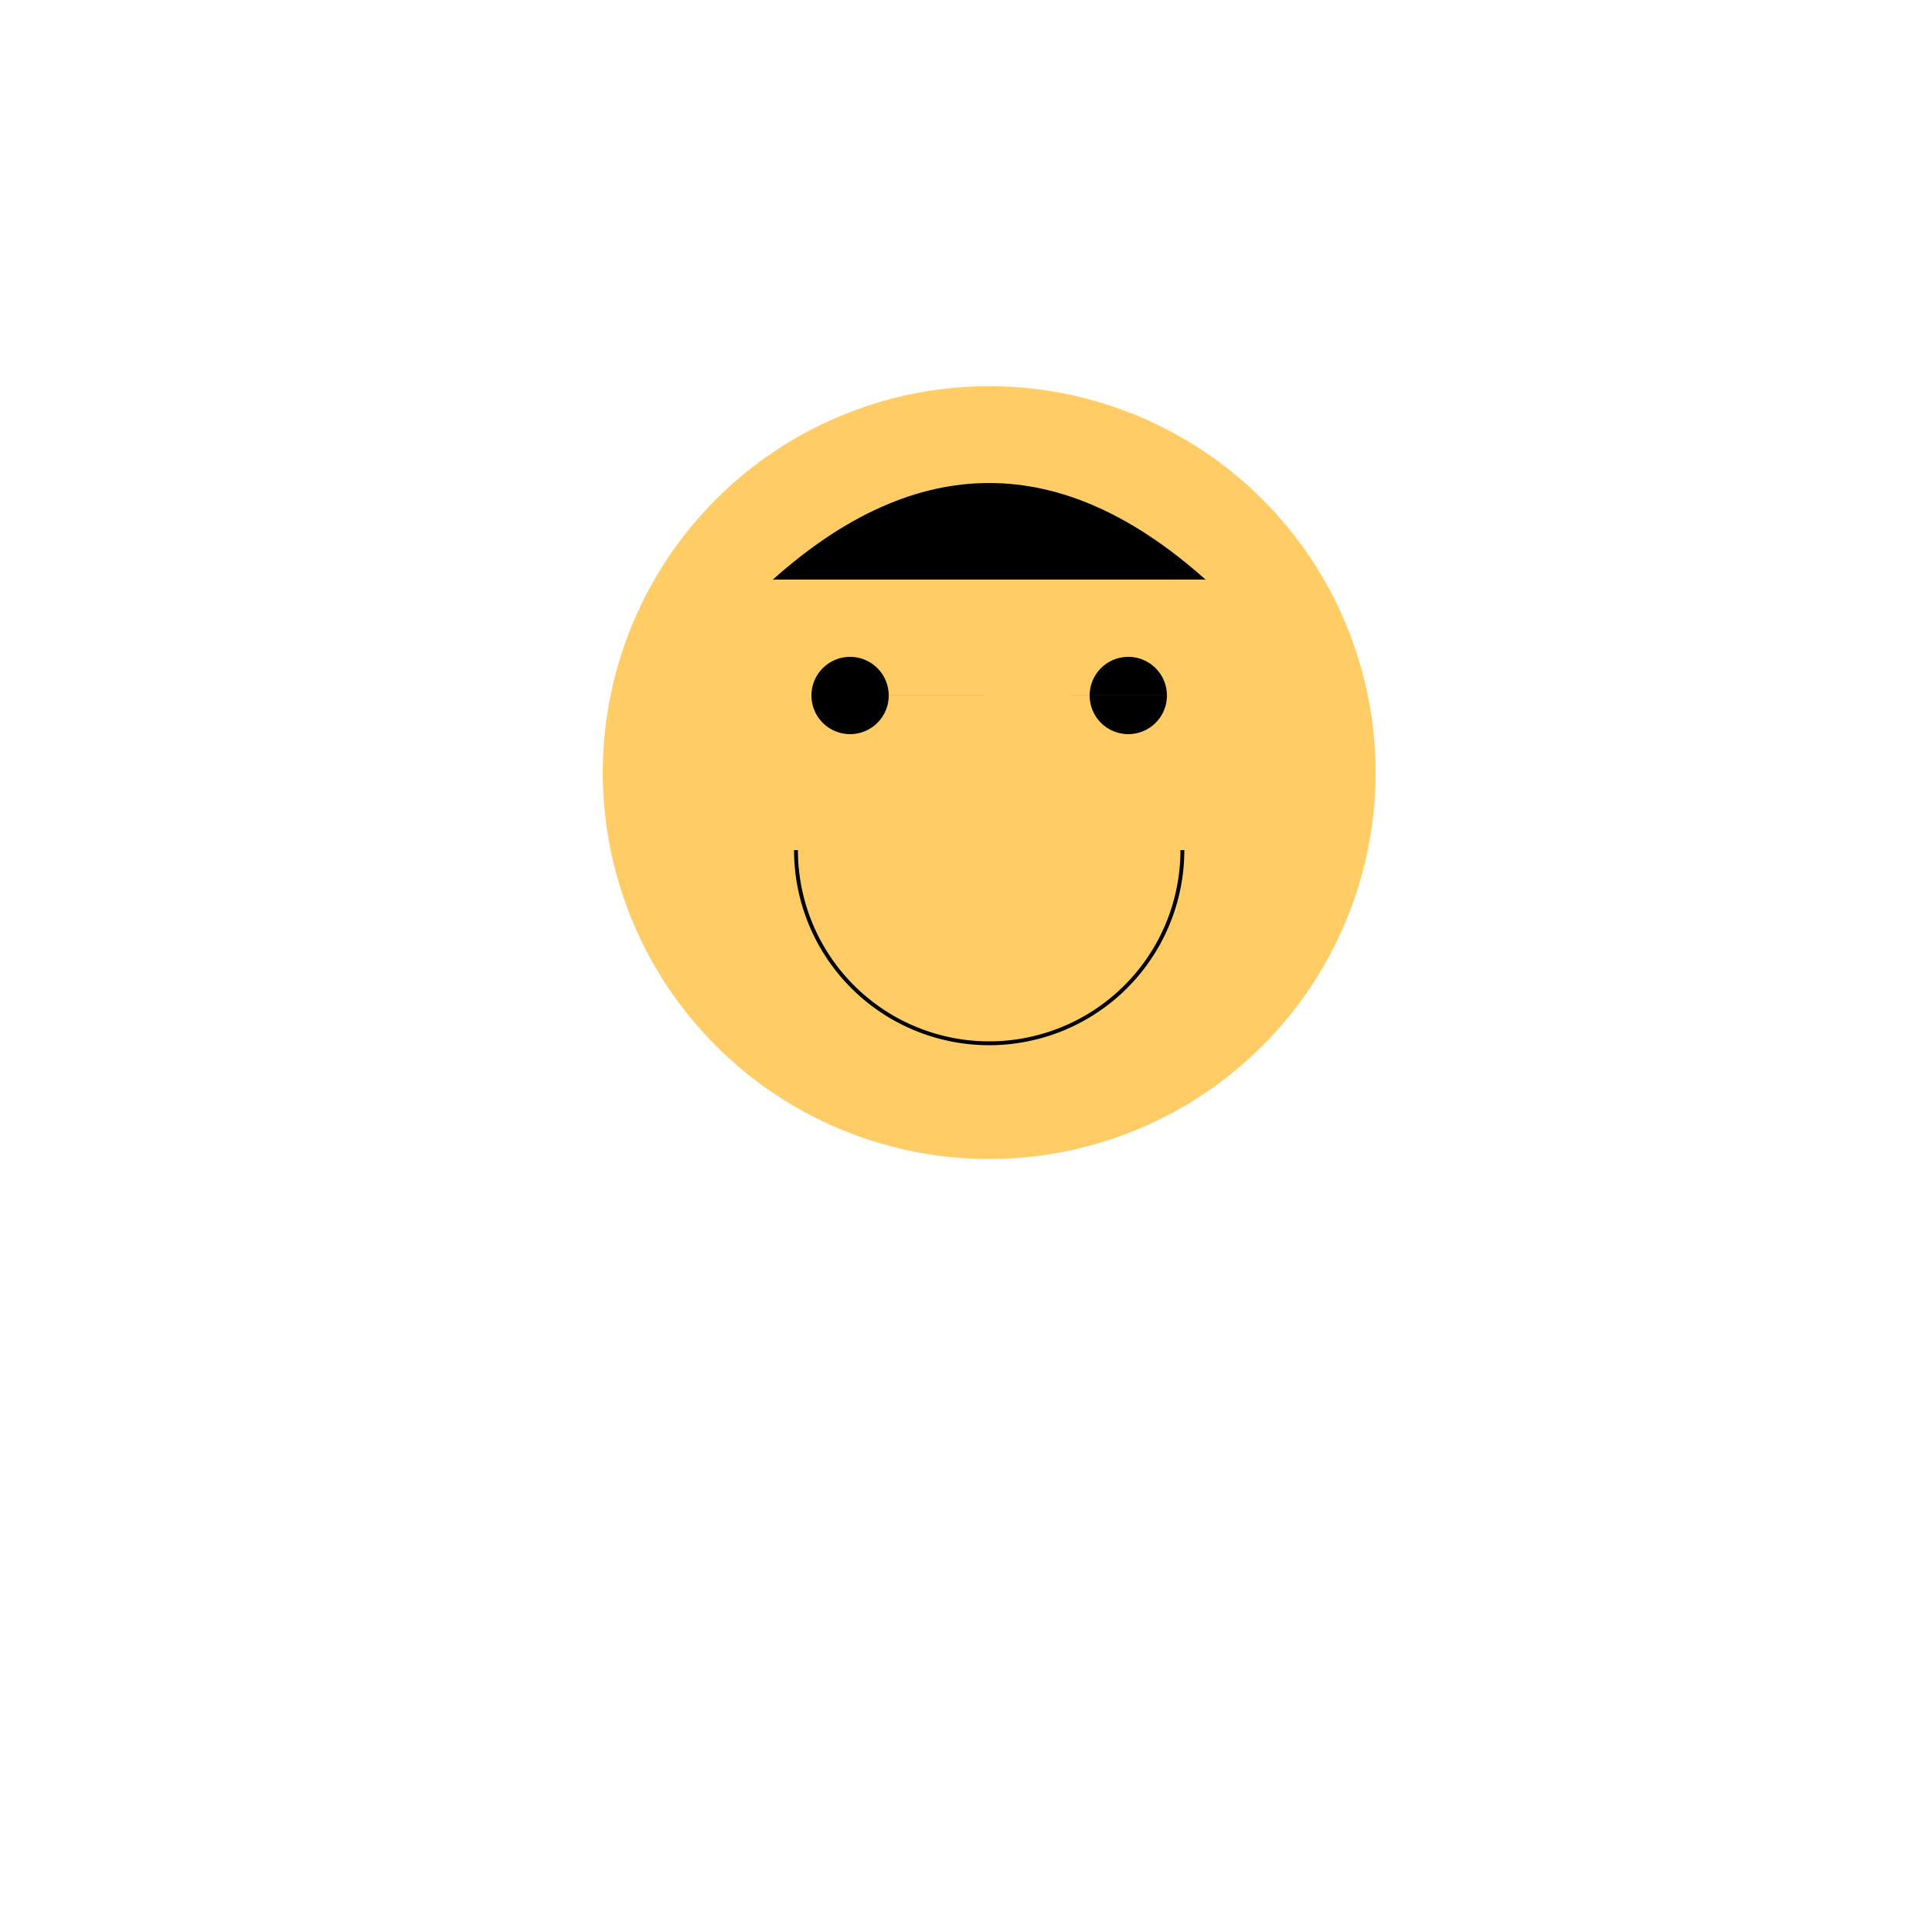 <!--

Generated by DrawGPT.
Free, open source, AI generated images in SVG, PNG, and HTML Canvas format.
https://drawgpt.ai

Created: 2024-02-03T13:18:54.444Z
Link: https://drawgpt.ai/prompt/160245/

-->
<svg xmlns="http://www.w3.org/2000/svg" xmlns:xlink="http://www.w3.org/1999/xlink" width="500" height="500"><defs/><g><path fill="#FFCC66" stroke="none" paint-order="stroke fill markers" d=" M 356 200 A 100 100 0 1 1 356 199.9"/><path fill="#000" stroke="none" paint-order="stroke fill markers" d=" M 230 180 A 10 10 0 1 1 230 179.99 L 302 180 A 10 10 0 1 1 302 179.99"/><path fill="#000" stroke="none" paint-order="stroke fill markers" d=" M 200 150 Q 256 100 312 150"/><path fill="none" stroke="#000000" paint-order="fill stroke markers" d=" M 306 220 A 50 50 0 0 1 206 220" stroke-miterlimit="10" stroke-dasharray=""/></g></svg>